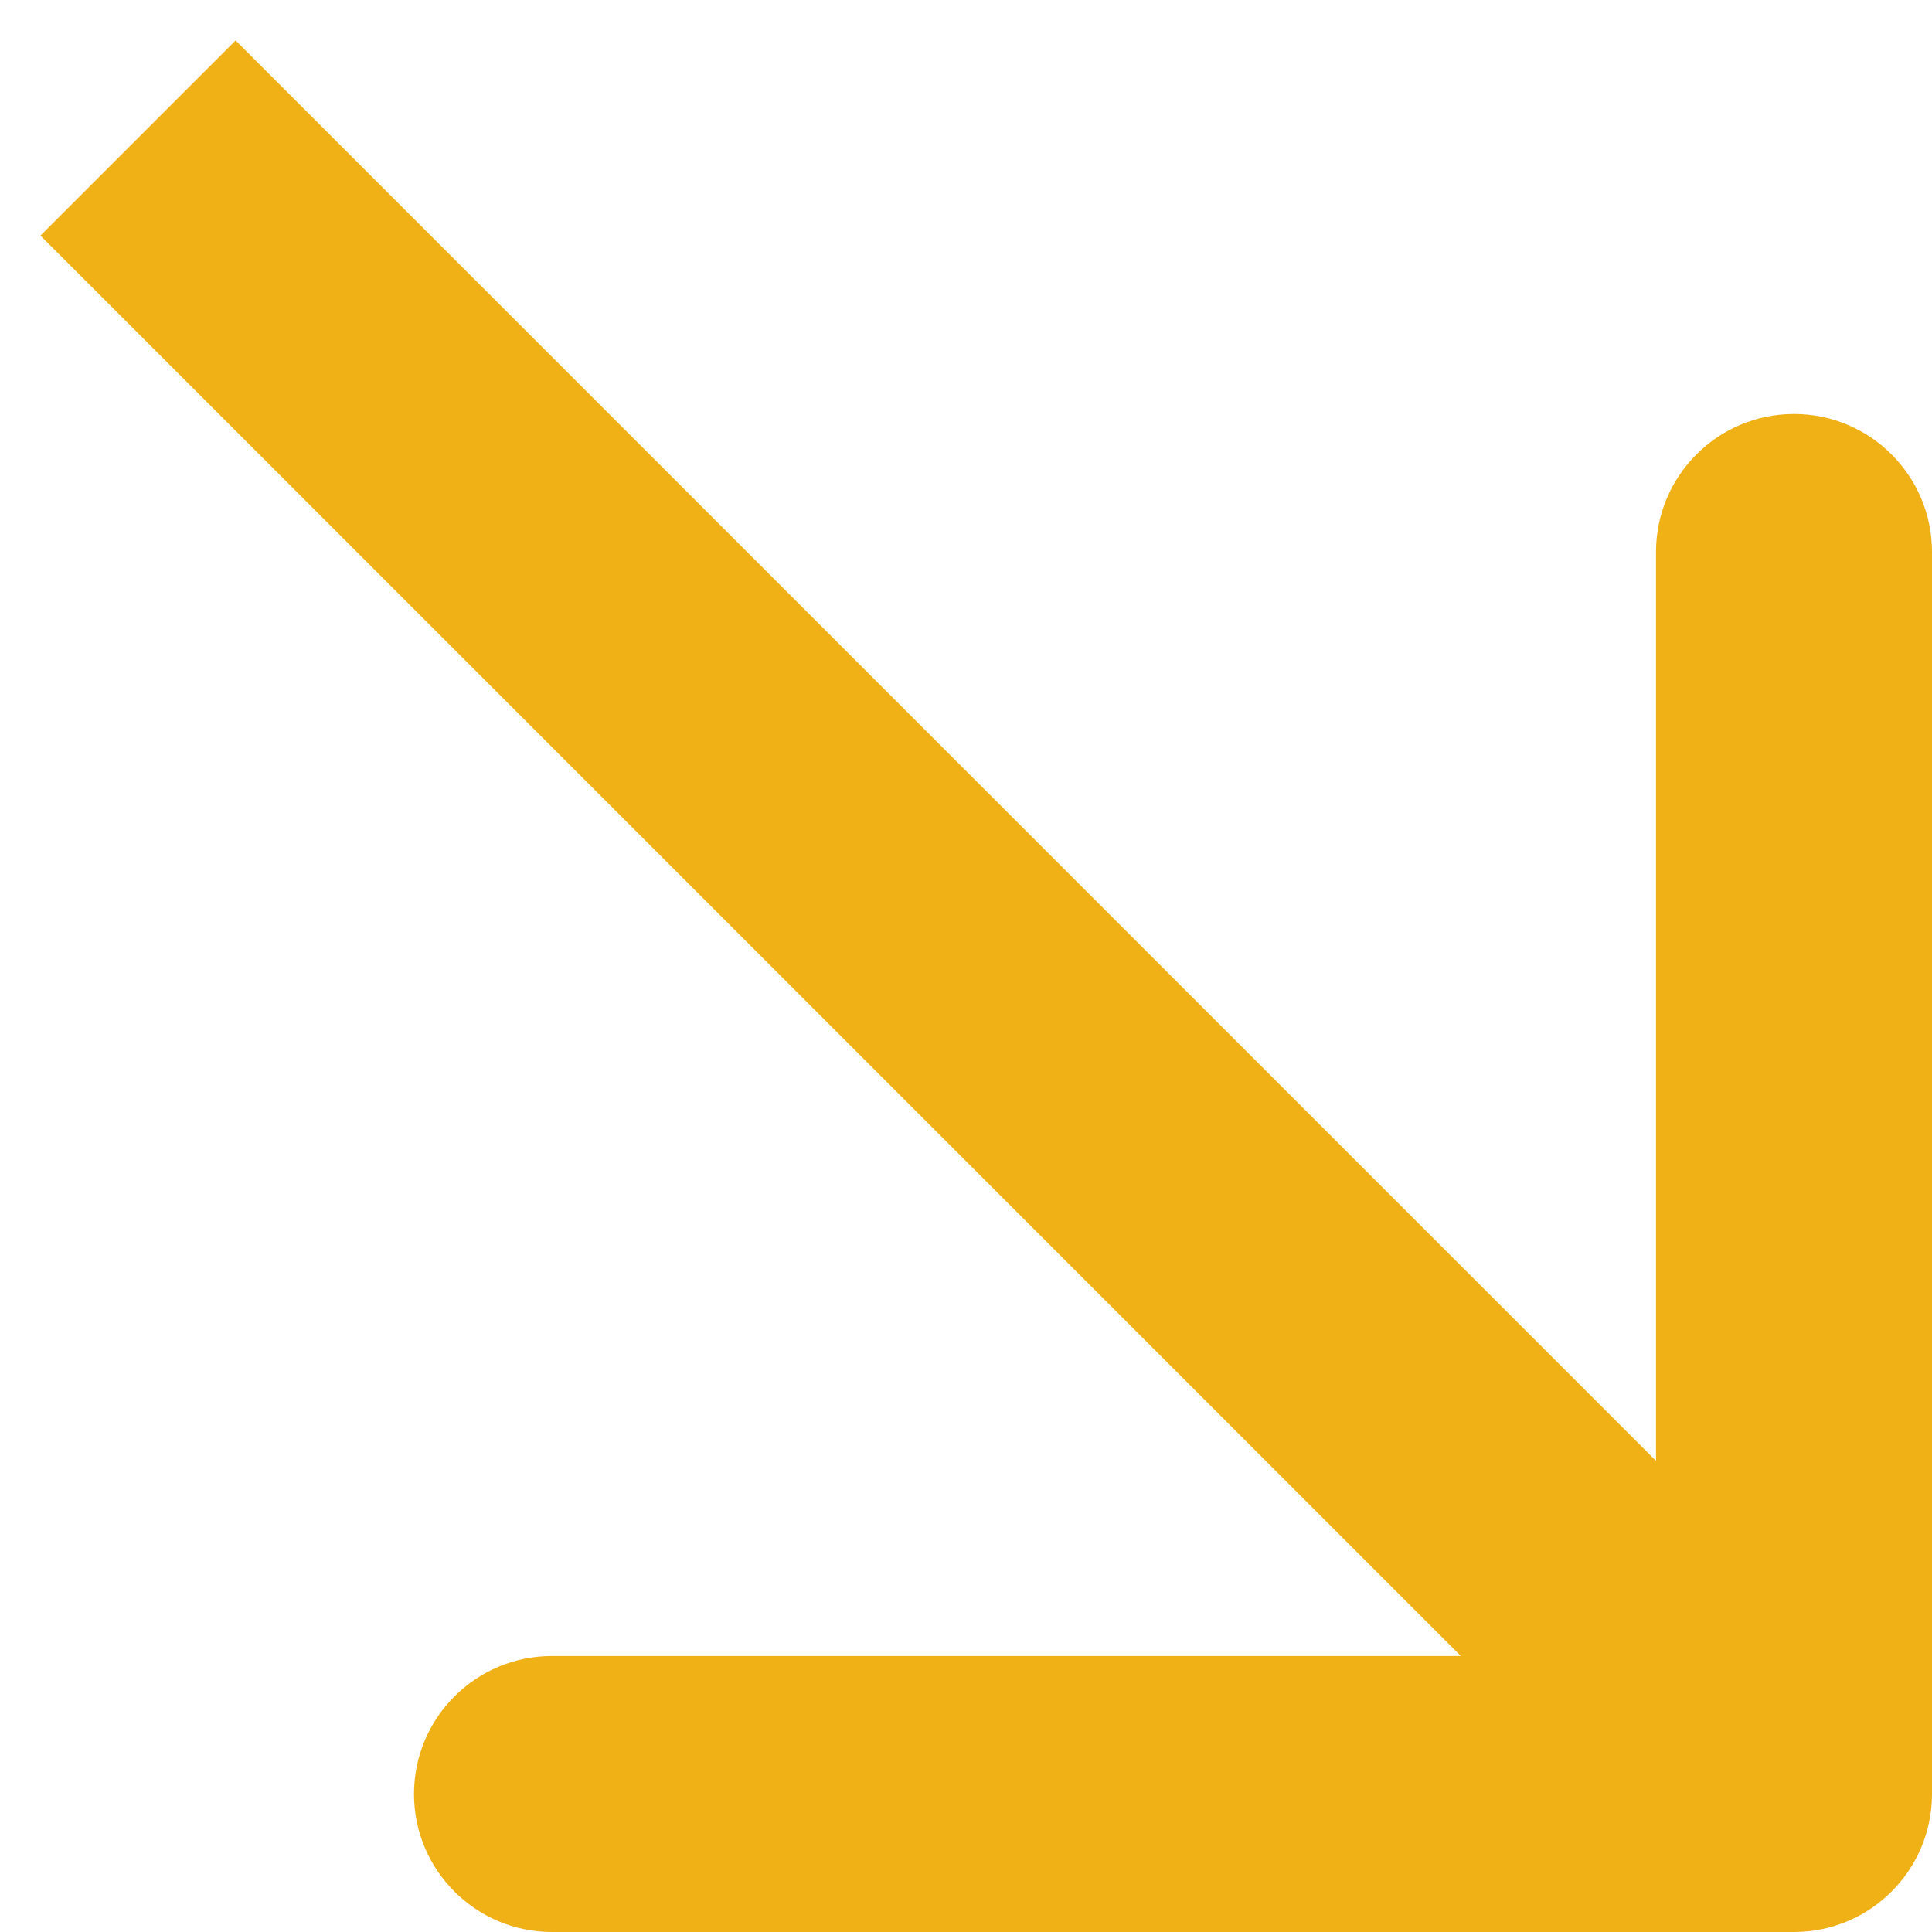<?xml version="1.0" encoding="UTF-8"?> <svg xmlns="http://www.w3.org/2000/svg" width="14" height="14" viewBox="0 0 14 14" fill="none"><path d="M13 14C13.552 14 14 13.552 14 13L14 4C14 3.448 13.552 3 13 3C12.448 3 12 3.448 12 4V12H4C3.448 12 3 12.448 3 13C3 13.552 3.448 14 4 14L13 14ZM0.293 1.707L12.293 13.707L13.707 12.293L1.707 0.293L0.293 1.707Z" fill="#EFB115"></path></svg> 
